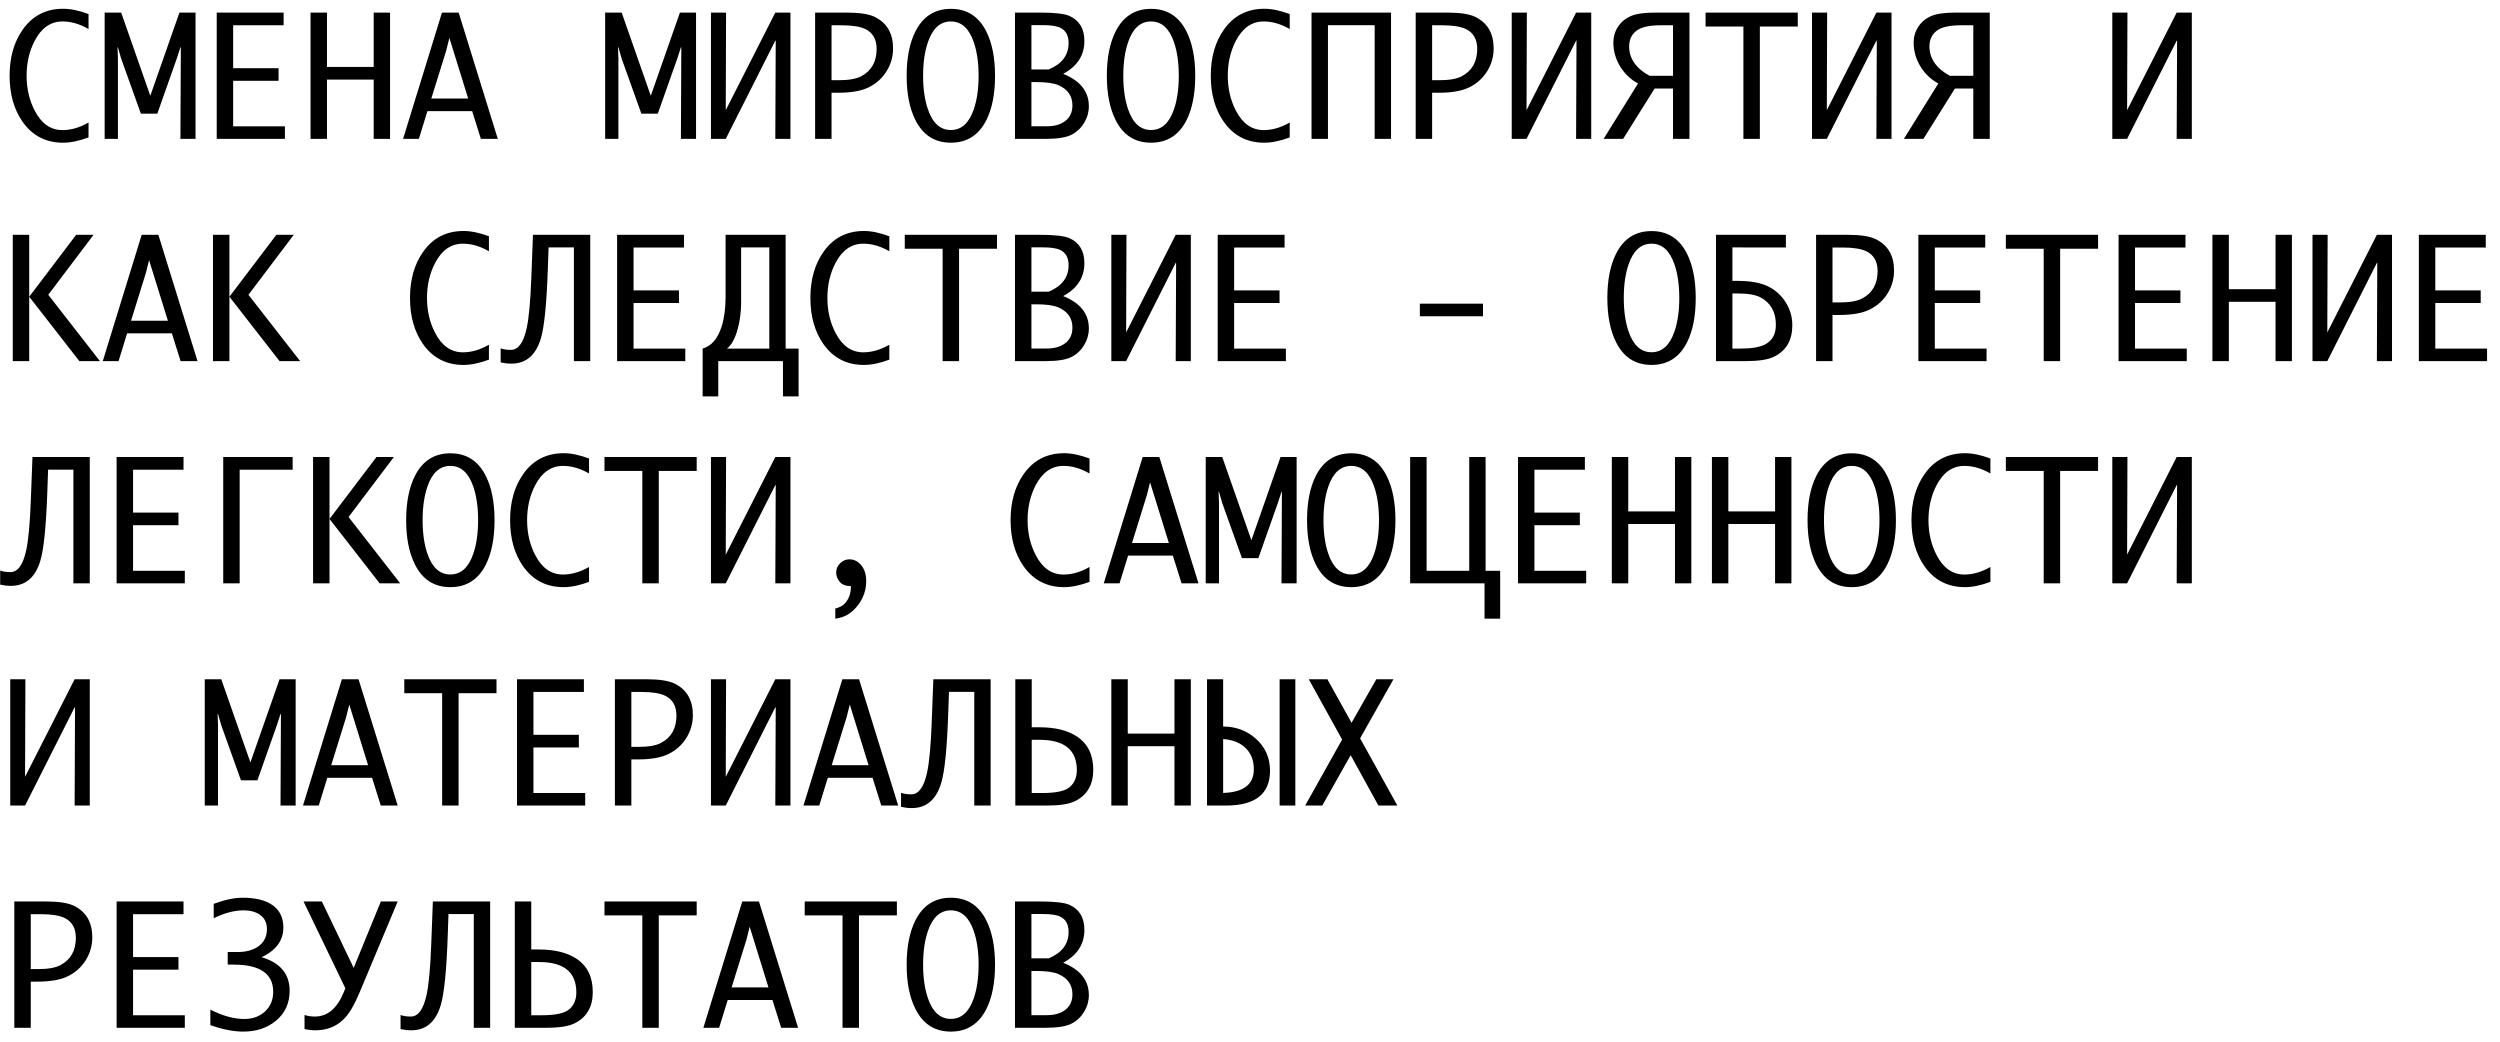 <?xml version="1.0" encoding="UTF-8"?> <svg xmlns="http://www.w3.org/2000/svg" width="180" height="75" viewBox="0 0 180 75" fill="none"><path d="M6.375 9.895C5.695 10.148 5.086 10.275 4.547 10.275C3.305 10.275 2.33 9.771 1.623 8.764C1.002 7.873 0.691 6.77 0.691 5.453C0.691 4.137 1.004 3.033 1.629 2.143C2.332 1.135 3.305 0.631 4.547 0.631C5.086 0.631 5.695 0.758 6.375 1.012V2.09C5.746 1.727 5.121 1.545 4.5 1.545C3.652 1.545 2.986 2.006 2.502 2.928C2.111 3.678 1.916 4.52 1.916 5.453C1.916 6.387 2.113 7.229 2.508 7.979C2.988 8.904 3.652 9.367 4.5 9.367C5.117 9.367 5.742 9.186 6.375 8.822V9.895ZM8.49 10H7.535V0.906H8.725L10.822 6.895L12.92 0.906H14.08V10H12.99L13.02 3.408H12.99L12.732 4.205L11.326 8.184H10.143L8.719 4.205L8.49 3.408H8.461L8.49 4.205V10ZM20.514 9.098V10H15.604V0.906H20.42V1.82H16.787V4.908H20.057V5.816H16.787V9.098H20.514ZM22.359 10V0.906H23.543V4.82H26.906V0.906H28.084V10H26.906V5.729H23.543V10H22.359ZM30.158 10H29.021L31.822 0.906H33.023L35.842 10H34.623L33.996 8.002H30.773L30.158 10ZM31.055 7.094H33.709L32.355 2.729L32.127 3.643L31.055 7.094ZM44.525 10H43.57V0.906H44.76L46.857 6.895L48.955 0.906H50.115V10H49.025L49.055 3.408H49.025L48.768 4.205L47.361 8.184H46.178L44.754 4.205L44.525 3.408H44.496L44.525 4.205V10ZM56.912 10H55.822L55.852 2.928H55.822L52.254 10H51.188V0.906H52.277L52.254 7.932L55.822 0.906H56.912V10ZM59.871 6.678V10H58.688V0.906H60.949C61.879 0.906 62.557 1.01 62.982 1.217C63.861 1.65 64.301 2.406 64.301 3.484C64.301 4.082 64.144 4.631 63.832 5.131C63.523 5.627 63.102 6.01 62.566 6.279C62.031 6.545 61.293 6.678 60.352 6.678H59.871ZM59.871 5.775H60.381C61.111 5.775 61.654 5.68 62.01 5.488C62.748 5.098 63.117 4.441 63.117 3.52C63.117 2.836 62.85 2.361 62.315 2.096C61.935 1.912 61.357 1.82 60.58 1.82H59.871V5.775ZM68.461 10.275C67.301 10.275 66.449 9.729 65.906 8.635C65.488 7.803 65.279 6.742 65.279 5.453C65.279 4.168 65.488 3.107 65.906 2.271C66.453 1.182 67.305 0.637 68.461 0.637C69.621 0.637 70.473 1.182 71.016 2.271C71.434 3.104 71.643 4.164 71.643 5.453C71.643 6.746 71.436 7.809 71.022 8.641C70.475 9.73 69.621 10.275 68.461 10.275ZM68.461 9.361C69.223 9.361 69.773 8.863 70.113 7.867C70.344 7.195 70.459 6.391 70.459 5.453C70.459 4.516 70.344 3.711 70.113 3.039C69.773 2.043 69.223 1.545 68.461 1.545C67.699 1.545 67.148 2.043 66.809 3.039C66.578 3.711 66.463 4.516 66.463 5.453C66.463 6.391 66.578 7.195 66.809 7.867C67.148 8.863 67.699 9.361 68.461 9.361ZM73.078 10V0.906H74.853C75.92 0.906 76.635 0.986 76.998 1.146C77.717 1.471 78.076 2.072 78.076 2.951C78.076 3.982 77.566 4.771 76.547 5.318C77.781 5.811 78.398 6.588 78.398 7.65C78.398 8.072 78.285 8.471 78.059 8.846C77.836 9.217 77.537 9.5 77.162 9.695C76.772 9.898 76.147 10 75.287 10H73.078ZM74.262 5.002H75.504C76.461 4.604 76.939 3.969 76.939 3.098C76.939 2.566 76.746 2.203 76.359 2.008C76.094 1.875 75.67 1.809 75.088 1.809H74.262V5.002ZM74.262 9.092H75.381C75.904 9.092 76.33 8.975 76.658 8.74C77.029 8.475 77.215 8.09 77.215 7.586C77.215 6.914 76.879 6.43 76.207 6.133C75.863 5.984 75.324 5.91 74.59 5.91H74.262V9.092ZM82.875 10.275C81.715 10.275 80.863 9.729 80.32 8.635C79.902 7.803 79.693 6.742 79.693 5.453C79.693 4.168 79.902 3.107 80.32 2.271C80.867 1.182 81.719 0.637 82.875 0.637C84.035 0.637 84.887 1.182 85.43 2.271C85.848 3.104 86.057 4.164 86.057 5.453C86.057 6.746 85.85 7.809 85.436 8.641C84.889 9.73 84.035 10.275 82.875 10.275ZM82.875 9.361C83.637 9.361 84.188 8.863 84.527 7.867C84.758 7.195 84.873 6.391 84.873 5.453C84.873 4.516 84.758 3.711 84.527 3.039C84.188 2.043 83.637 1.545 82.875 1.545C82.113 1.545 81.562 2.043 81.223 3.039C80.992 3.711 80.877 4.516 80.877 5.453C80.877 6.391 80.992 7.195 81.223 7.867C81.562 8.863 82.113 9.361 82.875 9.361ZM92.859 9.895C92.18 10.148 91.57 10.275 91.031 10.275C89.789 10.275 88.814 9.771 88.107 8.764C87.486 7.873 87.176 6.77 87.176 5.453C87.176 4.137 87.488 3.033 88.113 2.143C88.816 1.135 89.789 0.631 91.031 0.631C91.57 0.631 92.18 0.758 92.859 1.012V2.09C92.231 1.727 91.606 1.545 90.984 1.545C90.137 1.545 89.471 2.006 88.986 2.928C88.596 3.678 88.4 4.52 88.4 5.453C88.4 6.387 88.598 7.229 88.992 7.979C89.473 8.904 90.137 9.367 90.984 9.367C91.602 9.367 92.227 9.186 92.859 8.822V9.895ZM94.43 10V0.906H100.154V10H98.977V1.814H95.613V10H94.43ZM103.113 6.678V10H101.93V0.906H104.191C105.121 0.906 105.799 1.01 106.225 1.217C107.104 1.65 107.543 2.406 107.543 3.484C107.543 4.082 107.387 4.631 107.074 5.131C106.766 5.627 106.344 6.01 105.809 6.279C105.273 6.545 104.535 6.678 103.594 6.678H103.113ZM103.113 5.775H103.623C104.354 5.775 104.896 5.68 105.252 5.488C105.99 5.098 106.359 4.441 106.359 3.52C106.359 2.836 106.092 2.361 105.557 2.096C105.178 1.912 104.6 1.82 103.822 1.82H103.113V5.775ZM114.568 10H113.479L113.508 2.928H113.479L109.91 10H108.844V0.906H109.934L109.91 7.932L113.479 0.906H114.568V10ZM119.133 6.373L116.865 10H115.459L117.938 6.01C117.41 5.725 116.986 5.324 116.666 4.809C116.33 4.27 116.162 3.688 116.162 3.062C116.162 2.645 116.273 2.266 116.496 1.926C116.723 1.582 117.029 1.326 117.416 1.158C117.803 0.99 118.4 0.906 119.209 0.906H121.641V10H120.457V6.373H119.133ZM120.457 5.459V1.82H119.572C118.729 1.82 118.139 1.957 117.803 2.23C117.467 2.5 117.299 2.867 117.299 3.332C117.299 4.215 117.789 4.924 118.77 5.459H120.457ZM125.525 10V1.908H122.801V0.906H129.439V1.908H126.709V10H125.525ZM136.189 10H135.1L135.129 2.928H135.1L131.531 10H130.465V0.906H131.555L131.531 7.932L135.1 0.906H136.189V10ZM140.754 6.373L138.486 10H137.08L139.559 6.01C139.031 5.725 138.607 5.324 138.287 4.809C137.951 4.27 137.783 3.688 137.783 3.062C137.783 2.645 137.895 2.266 138.117 1.926C138.344 1.582 138.65 1.326 139.037 1.158C139.424 0.99 140.021 0.906 140.83 0.906H143.262V10H142.078V6.373H140.754ZM142.078 5.459V1.82H141.193C140.35 1.82 139.76 1.957 139.424 2.23C139.088 2.5 138.92 2.867 138.92 3.332C138.92 4.215 139.41 4.924 140.391 5.459H142.078ZM157.811 10H156.721L156.75 2.928H156.721L153.152 10H152.086V0.906H153.176L153.152 7.932L156.721 0.906H157.811V10ZM0.92 26V16.906H2.104V21.365L5.484 16.906H6.738L3.475 21.225L7.195 26H5.713L2.104 21.365V26H0.92ZM8.537 26H7.4L10.201 16.906H11.402L14.221 26H13.002L12.375 24.002H9.152L8.537 26ZM9.434 23.094H12.088L10.734 18.729L10.506 19.643L9.434 23.094ZM15.334 26V16.906H16.518V21.365L19.898 16.906H21.152L17.889 21.225L21.609 26H20.127L16.518 21.365V26H15.334ZM35.203 25.895C34.523 26.148 33.914 26.275 33.375 26.275C32.133 26.275 31.158 25.771 30.451 24.764C29.83 23.873 29.52 22.77 29.52 21.453C29.52 20.137 29.832 19.033 30.457 18.143C31.16 17.135 32.133 16.631 33.375 16.631C33.914 16.631 34.523 16.758 35.203 17.012V18.09C34.574 17.727 33.949 17.545 33.328 17.545C32.48 17.545 31.814 18.006 31.33 18.928C30.939 19.678 30.744 20.52 30.744 21.453C30.744 22.387 30.941 23.229 31.336 23.979C31.816 24.904 32.48 25.367 33.328 25.367C33.945 25.367 34.57 25.186 35.203 24.822V25.895ZM42.498 26H41.32V17.814H39.498L39.445 19.332C39.359 21.848 39.193 23.52 38.947 24.348C38.588 25.57 37.879 26.182 36.82 26.182C36.566 26.182 36.309 26.152 36.047 26.094V25.08C36.238 25.154 36.486 25.191 36.791 25.191C37.318 25.191 37.695 24.668 37.922 23.621C38.082 22.887 38.193 21.676 38.256 19.988L38.373 16.906H42.498V26ZM49.342 25.098V26H44.432V16.906H49.248V17.82H45.615V20.908H48.885V21.816H45.615V25.098H49.342ZM57.498 28.543H56.373V26H51.715V28.543H50.59V25.098C51.223 24.914 51.678 24.387 51.955 23.516C52.147 22.914 52.242 22.205 52.242 21.389V16.906H56.566V25.098H57.498V28.543ZM55.389 25.098V17.814H53.361V21.752C53.361 22.439 53.279 23.084 53.115 23.686C52.928 24.369 52.672 24.84 52.348 25.098H55.389ZM64.031 25.895C63.352 26.148 62.742 26.275 62.203 26.275C60.961 26.275 59.986 25.771 59.279 24.764C58.658 23.873 58.348 22.77 58.348 21.453C58.348 20.137 58.66 19.033 59.285 18.143C59.988 17.135 60.961 16.631 62.203 16.631C62.742 16.631 63.352 16.758 64.031 17.012V18.09C63.402 17.727 62.777 17.545 62.156 17.545C61.309 17.545 60.643 18.006 60.158 18.928C59.768 19.678 59.572 20.52 59.572 21.453C59.572 22.387 59.77 23.229 60.164 23.979C60.645 24.904 61.309 25.367 62.156 25.367C62.773 25.367 63.398 25.186 64.031 24.822V25.895ZM67.869 26V17.908H65.144V16.906H71.783V17.908H69.053V26H67.869ZM73.078 26V16.906H74.853C75.92 16.906 76.635 16.986 76.998 17.146C77.717 17.471 78.076 18.072 78.076 18.951C78.076 19.982 77.566 20.771 76.547 21.318C77.781 21.811 78.398 22.588 78.398 23.65C78.398 24.072 78.285 24.471 78.059 24.846C77.836 25.217 77.537 25.5 77.162 25.695C76.772 25.898 76.147 26 75.287 26H73.078ZM74.262 21.002H75.504C76.461 20.604 76.939 19.969 76.939 19.098C76.939 18.566 76.746 18.203 76.359 18.008C76.094 17.875 75.67 17.809 75.088 17.809H74.262V21.002ZM74.262 25.092H75.381C75.904 25.092 76.33 24.975 76.658 24.74C77.029 24.475 77.215 24.09 77.215 23.586C77.215 22.914 76.879 22.43 76.207 22.133C75.863 21.984 75.324 21.91 74.59 21.91H74.262V25.092ZM85.74 26H84.65L84.68 18.928H84.65L81.082 26H80.016V16.906H81.106L81.082 23.932L84.65 16.906H85.74V26ZM92.584 25.098V26H87.674V16.906H92.49V17.82H88.857V20.908H92.127V21.816H88.857V25.098H92.584ZM102.229 22.771V21.863H106.775V22.771H102.229ZM118.91 26.275C117.75 26.275 116.898 25.729 116.355 24.635C115.938 23.803 115.729 22.742 115.729 21.453C115.729 20.168 115.938 19.107 116.355 18.271C116.902 17.182 117.754 16.637 118.91 16.637C120.07 16.637 120.922 17.182 121.465 18.271C121.883 19.104 122.092 20.164 122.092 21.453C122.092 22.746 121.885 23.809 121.471 24.641C120.924 25.73 120.07 26.275 118.91 26.275ZM118.91 25.361C119.672 25.361 120.223 24.863 120.562 23.867C120.793 23.195 120.908 22.391 120.908 21.453C120.908 20.516 120.793 19.711 120.562 19.039C120.223 18.043 119.672 17.545 118.91 17.545C118.148 17.545 117.598 18.043 117.258 19.039C117.027 19.711 116.912 20.516 116.912 21.453C116.912 22.391 117.027 23.195 117.258 23.867C117.598 24.863 118.148 25.361 118.91 25.361ZM127.863 23.387C127.863 22.465 127.494 21.807 126.756 21.412C126.4 21.225 125.857 21.131 125.127 21.131H124.734V25.098H125.326C126.096 25.098 126.674 25.002 127.061 24.811C127.596 24.545 127.863 24.07 127.863 23.387ZM128.584 16.906V17.82L124.734 17.814V20.223H125.098C126.031 20.223 126.771 20.357 127.318 20.627C127.85 20.896 128.27 21.281 128.578 21.781C128.891 22.277 129.047 22.824 129.047 23.422C129.047 24.5 128.607 25.254 127.729 25.684C127.303 25.895 126.625 26 125.695 26H123.551V16.906H128.584ZM131.941 22.678V26H130.758V16.906H133.02C133.949 16.906 134.627 17.01 135.053 17.217C135.932 17.65 136.371 18.406 136.371 19.484C136.371 20.082 136.215 20.631 135.902 21.131C135.594 21.627 135.172 22.01 134.637 22.279C134.102 22.545 133.363 22.678 132.422 22.678H131.941ZM131.941 21.775H132.451C133.182 21.775 133.725 21.68 134.08 21.488C134.818 21.098 135.188 20.441 135.188 19.52C135.188 18.836 134.92 18.361 134.385 18.096C134.006 17.912 133.428 17.82 132.65 17.82H131.941V21.775ZM143.033 25.098V26H138.123V16.906H142.939V17.82H139.307V20.908H142.576V21.816H139.307V25.098H143.033ZM147.146 26V17.908H144.422V16.906H151.061V17.908H148.33V26H147.146ZM157.447 25.098V26H152.537V16.906H157.354V17.82H153.721V20.908H156.99V21.816H153.721V25.098H157.447ZM159.293 26V16.906H160.477V20.82H163.84V16.906H165.018V26H163.84V21.729H160.477V26H159.293ZM172.225 26H171.135L171.164 18.928H171.135L167.566 26H166.5V16.906H167.59L167.566 23.932L171.135 16.906H172.225V26ZM179.068 25.098V26H174.158V16.906H178.975V17.82H175.342V20.908H178.611V21.816H175.342V25.098H179.068ZM6.463 42H5.285V33.815H3.463L3.41 35.332C3.324 37.848 3.158 39.52 2.912 40.348C2.553 41.57 1.844 42.182 0.785 42.182C0.531 42.182 0.273 42.152 0.012 42.094V41.08C0.203 41.154 0.451 41.191 0.756 41.191C1.283 41.191 1.66 40.668 1.887 39.621C2.047 38.887 2.158 37.676 2.221 35.988L2.338 32.906H6.463V42ZM13.307 41.098V42H8.396V32.906H13.213V33.82H9.58V36.908H12.85V37.816H9.58V41.098H13.307ZM17.256 42H16.072V32.906H21.07V33.82H17.256V42ZM22.541 42V32.906H23.725V37.365L27.105 32.906H28.359L25.096 37.225L28.816 42H27.334L23.725 37.365V42H22.541ZM32.426 42.275C31.266 42.275 30.414 41.728 29.871 40.635C29.453 39.803 29.244 38.742 29.244 37.453C29.244 36.168 29.453 35.107 29.871 34.272C30.418 33.182 31.27 32.637 32.426 32.637C33.586 32.637 34.438 33.182 34.98 34.272C35.398 35.103 35.607 36.164 35.607 37.453C35.607 38.746 35.4 39.809 34.986 40.641C34.44 41.73 33.586 42.275 32.426 42.275ZM32.426 41.361C33.188 41.361 33.738 40.863 34.078 39.867C34.309 39.195 34.424 38.391 34.424 37.453C34.424 36.516 34.309 35.711 34.078 35.039C33.738 34.043 33.188 33.545 32.426 33.545C31.664 33.545 31.113 34.043 30.773 35.039C30.543 35.711 30.428 36.516 30.428 37.453C30.428 38.391 30.543 39.195 30.773 39.867C31.113 40.863 31.664 41.361 32.426 41.361ZM42.41 41.895C41.73 42.148 41.121 42.275 40.582 42.275C39.34 42.275 38.365 41.772 37.658 40.764C37.037 39.873 36.727 38.77 36.727 37.453C36.727 36.137 37.039 35.033 37.664 34.143C38.367 33.135 39.34 32.631 40.582 32.631C41.121 32.631 41.73 32.758 42.41 33.012V34.09C41.781 33.727 41.156 33.545 40.535 33.545C39.688 33.545 39.022 34.006 38.537 34.928C38.147 35.678 37.951 36.52 37.951 37.453C37.951 38.387 38.148 39.228 38.543 39.978C39.023 40.904 39.688 41.367 40.535 41.367C41.152 41.367 41.777 41.185 42.41 40.822V41.895ZM46.248 42V33.908H43.523V32.906H50.162V33.908H47.432V42H46.248ZM56.912 42H55.822L55.852 34.928H55.822L52.254 42H51.188V32.906H52.277L52.254 39.932L55.822 32.906H56.912V42ZM60.141 44.543V43.816C60.422 43.742 60.635 43.635 60.779 43.494C60.928 43.357 61.045 43.182 61.131 42.967C61.221 42.756 61.266 42.5 61.266 42.199C60.902 42.199 60.635 42.098 60.463 41.895C60.291 41.688 60.205 41.467 60.205 41.232C60.205 40.963 60.301 40.736 60.492 40.553C60.684 40.365 60.906 40.272 61.16 40.272C61.488 40.272 61.772 40.414 62.01 40.699C62.248 40.98 62.367 41.367 62.367 41.859C62.367 42.289 62.273 42.693 62.086 43.072C61.898 43.455 61.643 43.781 61.318 44.051C60.998 44.32 60.605 44.484 60.141 44.543ZM78.445 41.895C77.766 42.148 77.156 42.275 76.617 42.275C75.375 42.275 74.4 41.772 73.693 40.764C73.072 39.873 72.762 38.77 72.762 37.453C72.762 36.137 73.074 35.033 73.699 34.143C74.402 33.135 75.375 32.631 76.617 32.631C77.156 32.631 77.766 32.758 78.445 33.012V34.09C77.816 33.727 77.191 33.545 76.57 33.545C75.723 33.545 75.057 34.006 74.572 34.928C74.182 35.678 73.986 36.52 73.986 37.453C73.986 38.387 74.184 39.228 74.578 39.978C75.059 40.904 75.723 41.367 76.57 41.367C77.188 41.367 77.812 41.185 78.445 40.822V41.895ZM80.607 42H79.471L82.272 32.906H83.473L86.291 42H85.072L84.445 40.002H81.223L80.607 42ZM81.504 39.094H84.158L82.805 34.728L82.576 35.643L81.504 39.094ZM87.768 42H86.812V32.906H88.002L90.1 38.895L92.197 32.906H93.357V42H92.268L92.297 35.408H92.268L92.01 36.205L90.603 40.184H89.42L87.996 36.205L87.768 35.408H87.738L87.768 36.205V42ZM97.289 42.275C96.129 42.275 95.277 41.728 94.734 40.635C94.316 39.803 94.107 38.742 94.107 37.453C94.107 36.168 94.316 35.107 94.734 34.272C95.281 33.182 96.133 32.637 97.289 32.637C98.449 32.637 99.301 33.182 99.844 34.272C100.262 35.103 100.471 36.164 100.471 37.453C100.471 38.746 100.264 39.809 99.85 40.641C99.303 41.73 98.449 42.275 97.289 42.275ZM97.289 41.361C98.051 41.361 98.602 40.863 98.941 39.867C99.172 39.195 99.287 38.391 99.287 37.453C99.287 36.516 99.172 35.711 98.941 35.039C98.602 34.043 98.051 33.545 97.289 33.545C96.527 33.545 95.977 34.043 95.637 35.039C95.406 35.711 95.291 36.516 95.291 37.453C95.291 38.391 95.406 39.195 95.637 39.867C95.977 40.863 96.527 41.361 97.289 41.361ZM108.012 44.543H106.887V42H101.531V32.906H102.715V41.098H105.785V32.906H106.963V41.098H108.012V44.543ZM114.205 41.098V42H109.295V32.906H114.111V33.82H110.479V36.908H113.748V37.816H110.479V41.098H114.205ZM116.051 42V32.906H117.234V36.82H120.598V32.906H121.775V42H120.598V37.728H117.234V42H116.051ZM123.258 42V32.906H124.441V36.82H127.805V32.906H128.982V42H127.805V37.728H124.441V42H123.258ZM133.324 42.275C132.164 42.275 131.312 41.728 130.77 40.635C130.352 39.803 130.143 38.742 130.143 37.453C130.143 36.168 130.352 35.107 130.77 34.272C131.316 33.182 132.168 32.637 133.324 32.637C134.484 32.637 135.336 33.182 135.879 34.272C136.297 35.103 136.506 36.164 136.506 37.453C136.506 38.746 136.299 39.809 135.885 40.641C135.338 41.73 134.484 42.275 133.324 42.275ZM133.324 41.361C134.086 41.361 134.637 40.863 134.977 39.867C135.207 39.195 135.322 38.391 135.322 37.453C135.322 36.516 135.207 35.711 134.977 35.039C134.637 34.043 134.086 33.545 133.324 33.545C132.562 33.545 132.012 34.043 131.672 35.039C131.441 35.711 131.326 36.516 131.326 37.453C131.326 38.391 131.441 39.195 131.672 39.867C132.012 40.863 132.562 41.361 133.324 41.361ZM143.309 41.895C142.629 42.148 142.02 42.275 141.48 42.275C140.238 42.275 139.264 41.772 138.557 40.764C137.936 39.873 137.625 38.77 137.625 37.453C137.625 36.137 137.938 35.033 138.562 34.143C139.266 33.135 140.238 32.631 141.48 32.631C142.02 32.631 142.629 32.758 143.309 33.012V34.09C142.68 33.727 142.055 33.545 141.434 33.545C140.586 33.545 139.92 34.006 139.436 34.928C139.045 35.678 138.85 36.52 138.85 37.453C138.85 38.387 139.047 39.228 139.441 39.978C139.922 40.904 140.586 41.367 141.434 41.367C142.051 41.367 142.676 41.185 143.309 40.822V41.895ZM147.146 42V33.908H144.422V32.906H151.061V33.908H148.33V42H147.146ZM157.811 42H156.721L156.75 34.928H156.721L153.152 42H152.086V32.906H153.176L153.152 39.932L156.721 32.906H157.811V42ZM6.463 58H5.373L5.402 50.928H5.373L1.805 58H0.738V48.906H1.828L1.805 55.932L5.373 48.906H6.463V58ZM15.697 58H14.742V48.906H15.932L18.029 54.895L20.127 48.906H21.287V58H20.197L20.227 51.408H20.197L19.939 52.205L18.533 56.184H17.35L15.926 52.205L15.697 51.408H15.668L15.697 52.205V58ZM22.951 58H21.814L24.615 48.906H25.816L28.635 58H27.416L26.789 56.002H23.566L22.951 58ZM23.848 55.094H26.502L25.148 50.728L24.92 51.643L23.848 55.094ZM31.834 58V49.908H29.109V48.906H35.748V49.908H33.018V58H31.834ZM42.135 57.098V58H37.225V48.906H42.041V49.82H38.408V52.908H41.678V53.816H38.408V57.098H42.135ZM45.457 54.678V58H44.273V48.906H46.535C47.465 48.906 48.143 49.01 48.568 49.217C49.447 49.65 49.887 50.406 49.887 51.484C49.887 52.082 49.73 52.631 49.418 53.131C49.109 53.627 48.688 54.01 48.152 54.279C47.617 54.545 46.879 54.678 45.938 54.678H45.457ZM45.457 53.775H45.967C46.697 53.775 47.24 53.68 47.596 53.488C48.334 53.098 48.703 52.441 48.703 51.52C48.703 50.836 48.435 50.361 47.9 50.096C47.522 49.912 46.943 49.82 46.166 49.82H45.457V53.775ZM56.912 58H55.822L55.852 50.928H55.822L52.254 58H51.188V48.906H52.277L52.254 55.932L55.822 48.906H56.912V58ZM58.986 58H57.85L60.65 48.906H61.852L64.67 58H63.451L62.824 56.002H59.602L58.986 58ZM59.883 55.094H62.537L61.184 50.728L60.955 51.643L59.883 55.094ZM71.326 58H70.148V49.815H68.326L68.273 51.332C68.188 53.848 68.022 55.52 67.775 56.348C67.416 57.57 66.707 58.182 65.648 58.182C65.394 58.182 65.137 58.152 64.875 58.094V57.08C65.066 57.154 65.314 57.191 65.619 57.191C66.147 57.191 66.523 56.668 66.75 55.621C66.91 54.887 67.022 53.676 67.084 51.988L67.201 48.906H71.326V58ZM78.715 55.422C78.715 56.5 78.275 57.254 77.397 57.684C76.971 57.895 76.293 58 75.363 58H73.102V48.906H74.285V52.363H74.824C75.957 52.363 76.856 52.58 77.519 53.014C78.316 53.533 78.715 54.336 78.715 55.422ZM74.853 53.266H74.285V57.098H75.053C76.045 57.098 76.705 56.951 77.033 56.658C77.365 56.365 77.531 55.965 77.531 55.457C77.531 53.996 76.639 53.266 74.853 53.266ZM80.016 58V48.906H81.199V52.82H84.562V48.906H85.74V58H84.562V53.728H81.199V58H80.016ZM91.441 55.492C91.441 57.164 90.383 58 88.266 58H86.906V48.906H88.066V52.31C88.969 52.31 89.746 52.596 90.398 53.166C91.094 53.775 91.441 54.551 91.441 55.492ZM88.066 53.213V57.092C89.539 57.045 90.275 56.48 90.275 55.398C90.275 54.742 90.072 54.223 89.666 53.84C89.275 53.469 88.742 53.26 88.066 53.213ZM92.133 48.906H93.264V58H92.133V48.906ZM95.203 58H93.973L96.633 53.248L94.231 48.906H95.572L97.312 52.041L99.094 48.906H100.33L97.928 53.16L100.611 58H99.246L97.248 54.373L95.203 58ZM2.215 70.678V74H1.031V64.906H3.293C4.223 64.906 4.9 65.01 5.326 65.217C6.205 65.65 6.645 66.406 6.645 67.484C6.645 68.082 6.488 68.631 6.176 69.131C5.867 69.627 5.445 70.01 4.91 70.279C4.375 70.545 3.637 70.678 2.695 70.678H2.215ZM2.215 69.775H2.725C3.455 69.775 3.998 69.68 4.354 69.488C5.092 69.098 5.461 68.441 5.461 67.519C5.461 66.836 5.193 66.361 4.658 66.096C4.279 65.912 3.701 65.82 2.924 65.82H2.215V69.775ZM13.307 73.098V74H8.396V64.906H13.213V65.82H9.58V68.908H12.85V69.816H9.58V73.098H13.307ZM19.67 71.41C19.67 70.106 18.721 69.453 16.822 69.453H16.395V68.545H17.115C17.697 68.545 18.178 68.42 18.557 68.17C18.998 67.873 19.219 67.447 19.219 66.893C19.219 66.436 19.045 66.088 18.697 65.85C18.396 65.647 18.006 65.545 17.525 65.545C16.873 65.545 16.16 65.734 15.387 66.113V65.076C16.172 64.783 16.871 64.637 17.484 64.637C18.316 64.637 18.98 64.783 19.477 65.076C20.094 65.439 20.402 66.008 20.402 66.781C20.402 67.711 19.881 68.424 18.838 68.92C20.182 69.318 20.854 70.123 20.854 71.334C20.854 72.236 20.52 72.961 19.852 73.508C19.223 74.019 18.445 74.275 17.52 74.275C16.805 74.275 16.014 74.119 15.146 73.807V72.693C16.029 73.143 16.844 73.367 17.59 73.367C18.184 73.367 18.676 73.191 19.066 72.84C19.469 72.473 19.67 71.996 19.67 71.41ZM24.867 71.158L21.855 64.906H23.174L25.465 69.688L27.422 64.906H28.635L25.893 71.451C25.541 72.287 25.199 72.889 24.867 73.256C24.312 73.873 23.59 74.182 22.699 74.182C22.445 74.182 22.188 74.152 21.926 74.094V73.08C22.164 73.154 22.412 73.191 22.67 73.191C23.58 73.191 24.273 72.607 24.75 71.439L24.867 71.158ZM35.291 74H34.113V65.814H32.291L32.238 67.332C32.152 69.848 31.986 71.519 31.74 72.348C31.381 73.57 30.672 74.182 29.613 74.182C29.359 74.182 29.102 74.152 28.84 74.094V73.08C29.031 73.154 29.279 73.191 29.584 73.191C30.111 73.191 30.488 72.668 30.715 71.621C30.875 70.887 30.986 69.676 31.049 67.988L31.166 64.906H35.291V74ZM42.68 71.422C42.68 72.5 42.24 73.254 41.361 73.684C40.935 73.894 40.258 74 39.328 74H37.066V64.906H38.25V68.363H38.789C39.922 68.363 40.82 68.58 41.484 69.014C42.281 69.533 42.68 70.336 42.68 71.422ZM38.818 69.266H38.25V73.098H39.018C40.01 73.098 40.67 72.951 40.998 72.658C41.33 72.365 41.496 71.965 41.496 71.457C41.496 69.996 40.603 69.266 38.818 69.266ZM46.248 74V65.908H43.523V64.906H50.162V65.908H47.432V74H46.248ZM51.779 74H50.643L53.443 64.906H54.645L57.463 74H56.244L55.617 72.002H52.395L51.779 74ZM52.676 71.094H55.33L53.977 66.728L53.748 67.643L52.676 71.094ZM60.662 74V65.908H57.938V64.906H64.576V65.908H61.846V74H60.662ZM68.461 74.275C67.301 74.275 66.449 73.728 65.906 72.635C65.488 71.803 65.279 70.742 65.279 69.453C65.279 68.168 65.488 67.107 65.906 66.272C66.453 65.182 67.305 64.637 68.461 64.637C69.621 64.637 70.473 65.182 71.016 66.272C71.434 67.103 71.643 68.164 71.643 69.453C71.643 70.746 71.436 71.809 71.022 72.641C70.475 73.731 69.621 74.275 68.461 74.275ZM68.461 73.361C69.223 73.361 69.773 72.863 70.113 71.867C70.344 71.195 70.459 70.391 70.459 69.453C70.459 68.516 70.344 67.711 70.113 67.039C69.773 66.043 69.223 65.545 68.461 65.545C67.699 65.545 67.148 66.043 66.809 67.039C66.578 67.711 66.463 68.516 66.463 69.453C66.463 70.391 66.578 71.195 66.809 71.867C67.148 72.863 67.699 73.361 68.461 73.361ZM73.078 74V64.906H74.853C75.92 64.906 76.635 64.986 76.998 65.147C77.717 65.471 78.076 66.072 78.076 66.951C78.076 67.982 77.566 68.772 76.547 69.318C77.781 69.811 78.398 70.588 78.398 71.65C78.398 72.072 78.285 72.471 78.059 72.846C77.836 73.217 77.537 73.5 77.162 73.695C76.772 73.898 76.147 74 75.287 74H73.078ZM74.262 69.002H75.504C76.461 68.603 76.939 67.969 76.939 67.098C76.939 66.566 76.746 66.203 76.359 66.008C76.094 65.875 75.67 65.809 75.088 65.809H74.262V69.002ZM74.262 73.092H75.381C75.904 73.092 76.33 72.975 76.658 72.74C77.029 72.475 77.215 72.09 77.215 71.586C77.215 70.914 76.879 70.43 76.207 70.133C75.863 69.984 75.324 69.91 74.59 69.91H74.262V73.092Z" fill="black"></path></svg> 